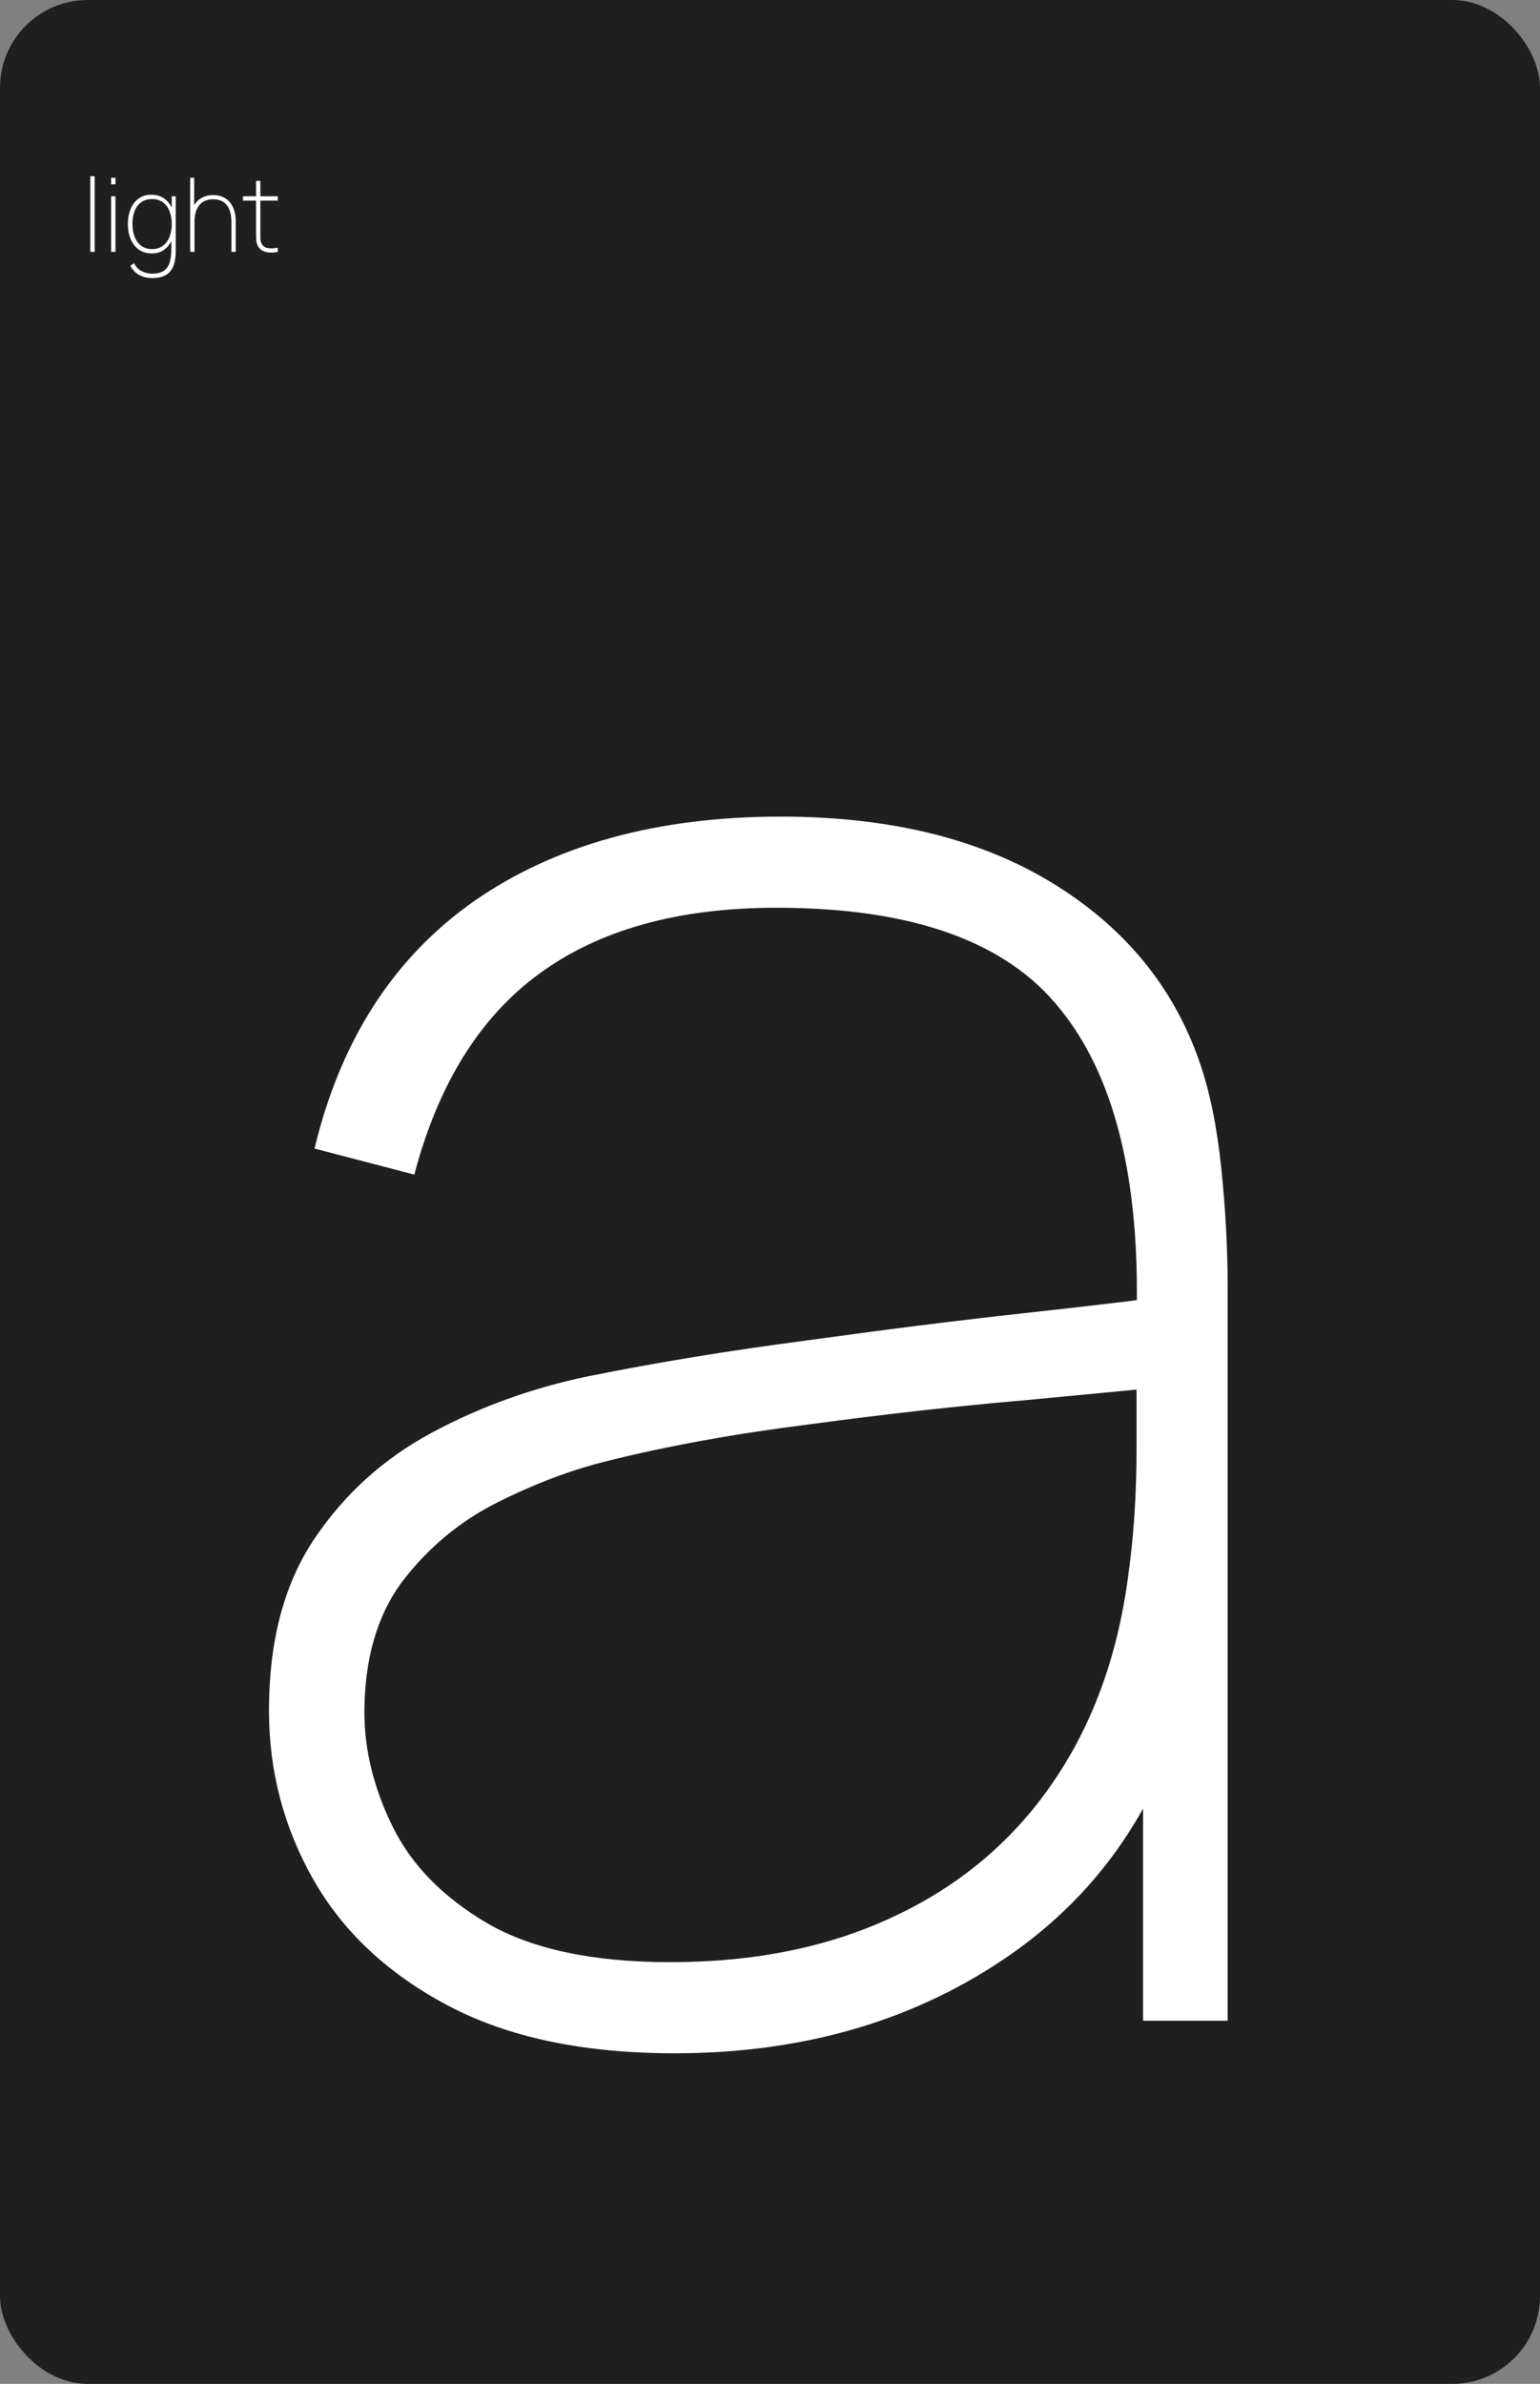 <?xml version="1.0" encoding="UTF-8"?> <svg xmlns="http://www.w3.org/2000/svg" width="263" height="407" viewBox="0 0 263 407" fill="none"><rect x="0" y="0" width="263" height="407" fill="#808080" stroke="none"/> <rect width="263" height="407" rx="15" fill="#1F1F1F"></rect> <path d="M115.203 350.556C99.646 350.556 86.743 347.84 76.495 342.407C66.247 336.974 58.592 329.813 53.53 320.923C48.467 312.033 45.936 302.403 45.936 292.031C45.936 280.301 48.467 270.609 53.53 262.954C58.715 255.175 65.445 249.063 73.717 244.618C81.99 240.173 90.879 236.963 100.387 234.987C111.993 232.641 124.402 230.604 137.613 228.876C150.948 227.024 163.233 225.48 174.469 224.245C185.705 223.011 194.101 222.023 199.657 221.282L194.101 224.986C194.719 201.403 190.397 183.87 181.137 172.388C172 160.781 155.825 154.978 132.613 154.978C115.821 154.978 102.301 158.744 92.052 166.276C81.928 173.684 74.828 185.105 70.754 200.539L53.715 196.094C58.16 177.573 67.235 163.498 80.94 153.867C94.769 144.236 112.24 139.421 133.354 139.421C151.874 139.421 167.308 143.187 179.655 150.719C192.002 158.25 200.398 168.437 204.843 181.278C206.572 186.216 207.806 192.205 208.547 199.243C209.288 206.28 209.659 213.133 209.659 219.8V345H195.212V290.179L202.621 290.549C197.311 309.564 186.755 324.319 170.95 334.814C155.146 345.309 136.564 350.556 115.203 350.556ZM114.462 334.999C128.909 334.999 141.626 332.406 152.615 327.22C163.727 322.034 172.679 314.564 179.47 304.81C186.384 294.933 190.767 283.141 192.62 269.436C193.607 262.521 194.101 255.113 194.101 247.211C194.101 239.309 194.101 233.629 194.101 230.172L202.25 236.469C195.706 237.086 186.631 237.951 175.025 239.062C163.542 240.05 151.38 241.408 138.539 243.136C125.698 244.742 114.092 246.841 103.72 249.434C97.67 250.915 91.435 253.261 85.015 256.471C78.594 259.682 73.161 264.188 68.716 269.991C64.395 275.795 62.234 283.265 62.234 292.401C62.234 298.822 63.839 305.304 67.05 311.848C70.26 318.392 75.631 323.886 83.163 328.331C90.818 332.776 101.251 334.999 114.462 334.999Z" fill="white"></path> <path d="M15.428 43V30.087H16.166V43H15.428ZM18.98 31.475V30.35H19.718V31.475H18.98ZM18.98 43V33.513H19.718V43H18.98ZM25.975 47.48C25.518 47.48 25.058 47.416 24.596 47.287C24.133 47.158 23.697 46.938 23.287 46.628C22.883 46.324 22.537 45.905 22.25 45.372L22.901 44.933C23.217 45.583 23.662 46.042 24.236 46.312C24.81 46.587 25.389 46.725 25.975 46.725C26.824 46.725 27.486 46.564 27.96 46.242C28.441 45.925 28.777 45.451 28.971 44.818C29.164 44.192 29.261 43.41 29.261 42.473V40.048H29.331V33.513H30.016V42.473C30.016 42.76 30.01 43.038 29.998 43.307C29.987 43.577 29.963 43.843 29.928 44.107C29.834 44.874 29.629 45.507 29.313 46.004C29.003 46.502 28.572 46.871 28.022 47.111C27.471 47.357 26.789 47.48 25.975 47.48ZM25.957 43.264C25.061 43.264 24.306 43.044 23.691 42.605C23.082 42.16 22.619 41.559 22.303 40.804C21.987 40.043 21.829 39.188 21.829 38.239C21.829 37.308 21.984 36.464 22.294 35.709C22.605 34.953 23.056 34.356 23.647 33.917C24.244 33.472 24.968 33.249 25.817 33.249C26.701 33.249 27.445 33.466 28.048 33.899C28.657 34.327 29.117 34.918 29.427 35.674C29.738 36.423 29.893 37.278 29.893 38.239C29.893 39.182 29.738 40.034 29.427 40.795C29.123 41.551 28.678 42.151 28.092 42.596C27.506 43.041 26.795 43.264 25.957 43.264ZM25.957 42.526C26.701 42.526 27.322 42.338 27.82 41.963C28.323 41.589 28.701 41.079 28.953 40.435C29.205 39.785 29.331 39.053 29.331 38.239C29.331 37.413 29.202 36.681 28.944 36.043C28.692 35.398 28.315 34.895 27.811 34.532C27.313 34.169 26.695 33.987 25.957 33.987C25.202 33.987 24.575 34.175 24.078 34.549C23.586 34.918 23.22 35.425 22.98 36.069C22.739 36.707 22.619 37.431 22.619 38.239C22.619 39.053 22.745 39.785 22.997 40.435C23.249 41.079 23.621 41.589 24.113 41.963C24.61 42.338 25.226 42.526 25.957 42.526ZM39.524 43V37.975C39.524 37.296 39.453 36.71 39.313 36.218C39.178 35.721 38.976 35.311 38.707 34.989C38.437 34.661 38.109 34.418 37.723 34.259C37.342 34.101 36.906 34.022 36.414 34.022C35.834 34.022 35.339 34.125 34.929 34.33C34.525 34.529 34.197 34.804 33.946 35.155C33.694 35.507 33.509 35.911 33.392 36.368C33.275 36.825 33.217 37.308 33.217 37.817L32.531 37.835C32.531 36.751 32.71 35.879 33.067 35.217C33.424 34.549 33.896 34.063 34.481 33.759C35.073 33.454 35.717 33.302 36.414 33.302C36.894 33.302 37.334 33.369 37.732 33.504C38.136 33.639 38.493 33.835 38.803 34.093C39.12 34.344 39.386 34.655 39.603 35.024C39.819 35.393 39.983 35.814 40.095 36.289C40.206 36.757 40.262 37.273 40.262 37.835V43H39.524ZM32.479 43V30.35H33.164V37.817H33.217V43H32.479ZM47.452 43C46.977 43.105 46.509 43.144 46.046 43.114C45.584 43.091 45.171 42.982 44.807 42.789C44.444 42.59 44.172 42.291 43.99 41.893C43.85 41.583 43.771 41.27 43.753 40.953C43.736 40.631 43.727 40.265 43.727 39.855V30.877H44.465V39.855C44.465 40.265 44.468 40.596 44.474 40.848C44.485 41.1 44.547 41.337 44.658 41.559C44.869 41.981 45.203 42.242 45.66 42.341C46.116 42.435 46.714 42.42 47.452 42.297V43ZM41.496 34.251V33.513H47.452V34.251H41.496Z" fill="white"></path> </svg> 